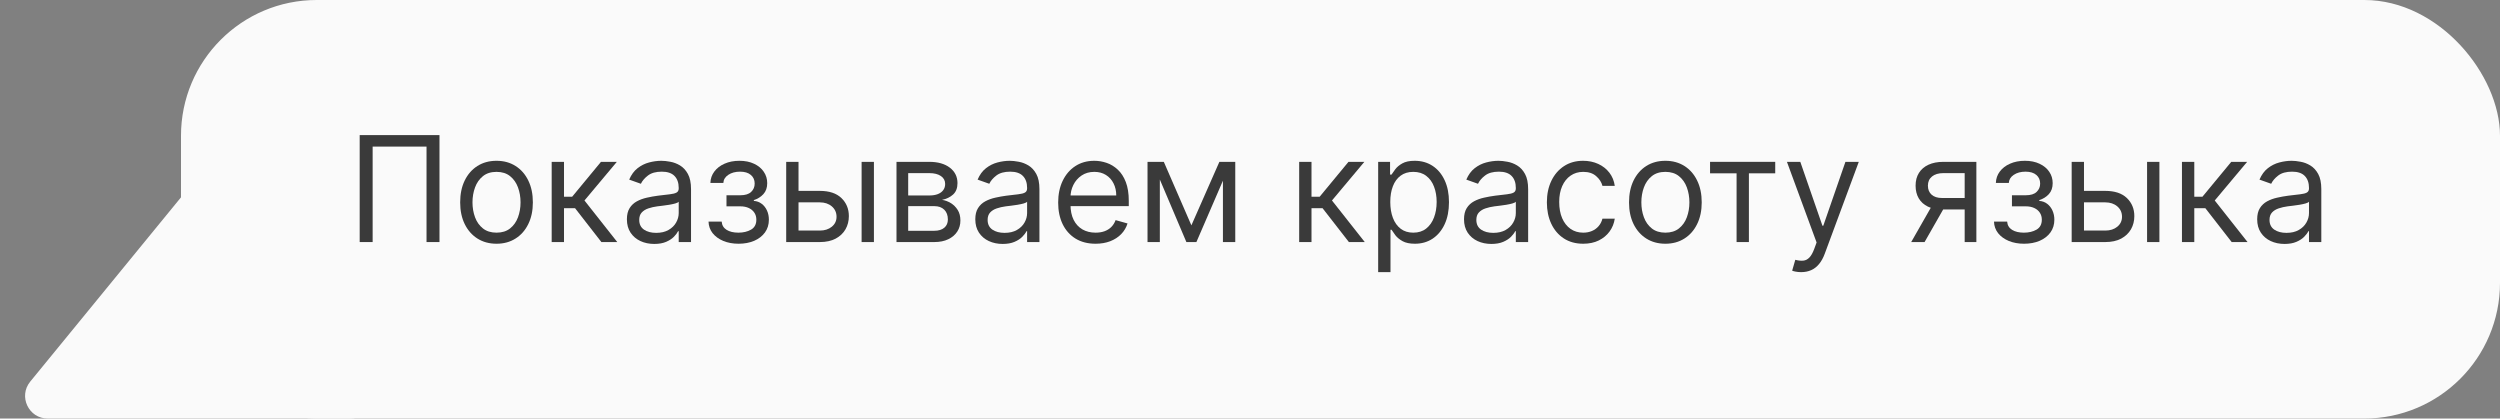 <?xml version="1.0" encoding="UTF-8"?> <svg xmlns="http://www.w3.org/2000/svg" width="221" height="37" viewBox="0 0 221 37" fill="none"><rect x="0" y="0" width="221" height="37" fill="#808080" stroke="none"/><rect x="16" width="205" height="37" rx="12" fill="#FAFAFA"></rect><path d="M201.954 21.564C201.505 21.564 201.097 21.479 200.731 21.31C200.365 21.138 200.074 20.89 199.859 20.567C199.643 20.241 199.535 19.847 199.535 19.385C199.535 18.979 199.615 18.649 199.775 18.397C199.935 18.142 200.149 17.942 200.417 17.797C200.685 17.652 200.98 17.545 201.303 17.474C201.63 17.4 201.957 17.341 202.287 17.298C202.718 17.243 203.067 17.201 203.335 17.174C203.606 17.143 203.803 17.092 203.926 17.021C204.052 16.951 204.115 16.828 204.115 16.652V16.615C204.115 16.16 203.99 15.806 203.741 15.553C203.495 15.301 203.121 15.175 202.619 15.175C202.099 15.175 201.691 15.289 201.396 15.516C201.1 15.744 200.893 15.987 200.773 16.246L199.738 15.877C199.923 15.446 200.169 15.11 200.477 14.87C200.788 14.627 201.127 14.458 201.493 14.362C201.862 14.264 202.225 14.214 202.582 14.214C202.81 14.214 203.072 14.242 203.367 14.298C203.666 14.35 203.953 14.459 204.23 14.625C204.51 14.792 204.743 15.042 204.927 15.378C205.112 15.713 205.204 16.163 205.204 16.726V21.398H204.115V20.438H204.06C203.986 20.591 203.863 20.756 203.69 20.931C203.518 21.107 203.289 21.256 203.002 21.379C202.716 21.502 202.367 21.564 201.954 21.564ZM202.121 20.585C202.551 20.585 202.915 20.501 203.21 20.331C203.509 20.162 203.733 19.944 203.884 19.676C204.038 19.408 204.115 19.127 204.115 18.831V17.834C204.069 17.889 203.967 17.94 203.81 17.986C203.656 18.029 203.478 18.068 203.275 18.102C203.075 18.132 202.879 18.16 202.688 18.185C202.501 18.206 202.348 18.225 202.231 18.24C201.948 18.277 201.684 18.337 201.437 18.42C201.194 18.5 200.997 18.622 200.846 18.785C200.699 18.945 200.625 19.163 200.625 19.44C200.625 19.819 200.765 20.105 201.045 20.299C201.328 20.49 201.687 20.585 202.121 20.585Z" fill="#3A3A3A"></path><path d="M192.885 21.398V14.307H193.975V17.391H194.695L197.243 14.307H198.647L195.784 17.723L198.684 21.398H197.28L194.953 18.406H193.975V21.398H192.885Z" fill="#3A3A3A"></path><path d="M184.077 16.874H186.108C186.939 16.874 187.575 17.084 188.015 17.506C188.455 17.928 188.675 18.462 188.675 19.108C188.675 19.533 188.577 19.919 188.38 20.267C188.183 20.611 187.893 20.887 187.512 21.093C187.13 21.296 186.662 21.398 186.108 21.398H183.135V14.307H184.225V20.382H186.108C186.539 20.382 186.893 20.268 187.17 20.041C187.447 19.813 187.586 19.52 187.586 19.163C187.586 18.788 187.447 18.482 187.17 18.245C186.893 18.008 186.539 17.889 186.108 17.889H184.077V16.874ZM189.801 21.398V14.307H190.891V21.398H189.801Z" fill="#3A3A3A"></path><path d="M176.268 19.588H177.432C177.456 19.908 177.601 20.151 177.866 20.317C178.133 20.484 178.481 20.567 178.909 20.567C179.346 20.567 179.72 20.478 180.031 20.299C180.342 20.117 180.497 19.825 180.497 19.422C180.497 19.185 180.439 18.979 180.322 18.803C180.205 18.625 180.04 18.486 179.828 18.388C179.615 18.289 179.364 18.24 179.075 18.24H177.856V17.261H179.075C179.509 17.261 179.829 17.163 180.035 16.966C180.245 16.769 180.349 16.523 180.349 16.227C180.349 15.91 180.237 15.656 180.012 15.466C179.788 15.272 179.469 15.175 179.057 15.175C178.641 15.175 178.295 15.269 178.018 15.456C177.741 15.641 177.595 15.88 177.579 16.172H176.435C176.447 15.79 176.564 15.453 176.785 15.161C177.007 14.866 177.309 14.635 177.69 14.469C178.072 14.299 178.509 14.214 179.001 14.214C179.5 14.214 179.932 14.302 180.299 14.478C180.668 14.65 180.953 14.886 181.153 15.184C181.356 15.479 181.457 15.815 181.457 16.19C181.457 16.59 181.345 16.914 181.12 17.16C180.896 17.406 180.614 17.581 180.275 17.686V17.76C180.543 17.779 180.776 17.865 180.973 18.018C181.173 18.169 181.328 18.368 181.439 18.614C181.55 18.857 181.605 19.127 181.605 19.422C181.605 19.853 181.49 20.228 181.259 20.548C181.028 20.865 180.711 21.112 180.308 21.287C179.905 21.459 179.444 21.546 178.927 21.546C178.426 21.546 177.976 21.464 177.579 21.301C177.182 21.135 176.867 20.905 176.633 20.613C176.402 20.317 176.281 19.976 176.268 19.588Z" fill="#3A3A3A"></path><path d="M173.677 21.398V15.304H171.794C171.369 15.304 171.035 15.402 170.792 15.6C170.549 15.796 170.427 16.067 170.427 16.412C170.427 16.75 170.537 17.017 170.755 17.211C170.977 17.404 171.28 17.502 171.665 17.502H173.954V18.517H171.665C171.184 18.517 170.77 18.433 170.423 18.263C170.075 18.094 169.807 17.852 169.619 17.538C169.432 17.221 169.338 16.846 169.338 16.412C169.338 15.975 169.436 15.6 169.633 15.286C169.83 14.972 170.112 14.73 170.478 14.561C170.847 14.392 171.286 14.307 171.794 14.307H174.711V21.398H173.677ZM168.95 21.398L170.963 17.871H172.145L170.132 21.398H168.95Z" fill="#3A3A3A"></path><path d="M159.221 24.057C159.036 24.057 158.871 24.041 158.727 24.011C158.582 23.983 158.482 23.955 158.427 23.928L158.704 22.967C158.968 23.035 159.202 23.06 159.405 23.041C159.609 23.023 159.789 22.932 159.946 22.769C160.106 22.609 160.252 22.349 160.384 21.989L160.587 21.435L157.965 14.307H159.147L161.104 19.957H161.178L163.136 14.307H164.317L161.307 22.432C161.172 22.798 161.004 23.101 160.804 23.341C160.604 23.584 160.372 23.765 160.107 23.881C159.846 23.998 159.55 24.057 159.221 24.057Z" fill="#3A3A3A"></path><path d="M151.169 15.322V14.307H156.93V15.322H154.603V21.398H153.514V15.322H151.169Z" fill="#3A3A3A"></path><path d="M147.219 21.546C146.579 21.546 146.017 21.393 145.534 21.088C145.054 20.784 144.679 20.358 144.408 19.81C144.14 19.262 144.006 18.622 144.006 17.889C144.006 17.151 144.14 16.506 144.408 15.955C144.679 15.404 145.054 14.976 145.534 14.672C146.017 14.367 146.579 14.214 147.219 14.214C147.859 14.214 148.419 14.367 148.9 14.672C149.383 14.976 149.758 15.404 150.026 15.955C150.297 16.506 150.432 17.151 150.432 17.889C150.432 18.622 150.297 19.262 150.026 19.81C149.758 20.358 149.383 20.784 148.9 21.088C148.419 21.393 147.859 21.546 147.219 21.546ZM147.219 20.567C147.705 20.567 148.105 20.442 148.419 20.193C148.733 19.944 148.966 19.616 149.116 19.21C149.267 18.803 149.343 18.363 149.343 17.889C149.343 17.415 149.267 16.974 149.116 16.564C148.966 16.155 148.733 15.824 148.419 15.572C148.105 15.319 147.705 15.193 147.219 15.193C146.733 15.193 146.333 15.319 146.019 15.572C145.705 15.824 145.473 16.155 145.322 16.564C145.171 16.974 145.096 17.415 145.096 17.889C145.096 18.363 145.171 18.803 145.322 19.21C145.473 19.616 145.705 19.944 146.019 20.193C146.333 20.442 146.733 20.567 147.219 20.567Z" fill="#3A3A3A"></path><path d="M139.957 21.546C139.293 21.546 138.72 21.389 138.24 21.075C137.76 20.761 137.391 20.328 137.132 19.777C136.874 19.227 136.744 18.597 136.744 17.889C136.744 17.169 136.877 16.534 137.141 15.983C137.409 15.429 137.782 14.996 138.259 14.685C138.739 14.371 139.299 14.214 139.939 14.214C140.438 14.214 140.887 14.307 141.287 14.492C141.687 14.676 142.015 14.935 142.27 15.267C142.526 15.6 142.684 15.987 142.746 16.43H141.656C141.573 16.107 141.389 15.821 141.102 15.572C140.819 15.319 140.438 15.193 139.957 15.193C139.533 15.193 139.16 15.304 138.84 15.526C138.523 15.744 138.275 16.053 138.097 16.453C137.922 16.851 137.834 17.317 137.834 17.852C137.834 18.4 137.92 18.877 138.092 19.283C138.268 19.69 138.514 20.005 138.831 20.23C139.151 20.454 139.527 20.567 139.957 20.567C140.241 20.567 140.498 20.518 140.728 20.419C140.959 20.321 141.155 20.179 141.315 19.994C141.475 19.81 141.589 19.588 141.656 19.33H142.746C142.684 19.748 142.532 20.125 142.289 20.461C142.049 20.793 141.73 21.058 141.333 21.255C140.939 21.449 140.481 21.546 139.957 21.546Z" fill="#3A3A3A"></path><path d="M131.838 21.564C131.389 21.564 130.981 21.479 130.615 21.31C130.249 21.138 129.958 20.89 129.742 20.567C129.527 20.241 129.419 19.847 129.419 19.385C129.419 18.979 129.499 18.649 129.659 18.397C129.819 18.142 130.033 17.942 130.301 17.797C130.569 17.652 130.864 17.545 131.187 17.474C131.513 17.4 131.841 17.341 132.171 17.298C132.601 17.243 132.951 17.201 133.219 17.174C133.489 17.143 133.686 17.092 133.809 17.021C133.936 16.951 133.999 16.828 133.999 16.652V16.615C133.999 16.16 133.874 15.806 133.625 15.553C133.379 15.301 133.005 15.175 132.503 15.175C131.983 15.175 131.575 15.289 131.28 15.516C130.984 15.744 130.776 15.987 130.656 16.246L129.622 15.877C129.807 15.446 130.053 15.11 130.361 14.87C130.672 14.627 131.01 14.458 131.377 14.362C131.746 14.264 132.109 14.214 132.466 14.214C132.694 14.214 132.955 14.242 133.251 14.298C133.549 14.35 133.837 14.459 134.114 14.625C134.394 14.792 134.627 15.042 134.811 15.378C134.996 15.713 135.088 16.163 135.088 16.726V21.398H133.999V20.438H133.943C133.869 20.591 133.746 20.756 133.574 20.931C133.402 21.107 133.172 21.256 132.886 21.379C132.6 21.502 132.251 21.564 131.838 21.564ZM132.004 20.585C132.435 20.585 132.798 20.501 133.094 20.331C133.392 20.162 133.617 19.944 133.768 19.676C133.922 19.408 133.999 19.127 133.999 18.831V17.834C133.953 17.889 133.851 17.94 133.694 17.986C133.54 18.029 133.362 18.068 133.158 18.102C132.958 18.132 132.763 18.16 132.572 18.185C132.384 18.206 132.232 18.225 132.115 18.24C131.832 18.277 131.567 18.337 131.321 18.42C131.078 18.5 130.881 18.622 130.73 18.785C130.582 18.945 130.509 19.163 130.509 19.44C130.509 19.819 130.649 20.105 130.929 20.299C131.212 20.49 131.57 20.585 132.004 20.585Z" fill="#3A3A3A"></path><path d="M121.83 24.057V14.307H122.882V15.433H123.011C123.091 15.31 123.202 15.153 123.344 14.962C123.489 14.768 123.695 14.596 123.962 14.445C124.233 14.291 124.6 14.214 125.061 14.214C125.658 14.214 126.185 14.364 126.64 14.662C127.096 14.961 127.451 15.384 127.706 15.932C127.962 16.48 128.09 17.126 128.09 17.871C128.09 18.622 127.962 19.273 127.706 19.824C127.451 20.371 127.097 20.796 126.645 21.098C126.192 21.396 125.671 21.546 125.08 21.546C124.624 21.546 124.259 21.47 123.986 21.319C123.712 21.165 123.501 20.991 123.353 20.798C123.205 20.601 123.091 20.438 123.011 20.308H122.919V24.057H121.83ZM122.901 17.852C122.901 18.388 122.979 18.86 123.136 19.27C123.293 19.676 123.522 19.994 123.824 20.225C124.126 20.453 124.495 20.567 124.932 20.567C125.387 20.567 125.768 20.447 126.072 20.207C126.38 19.964 126.611 19.637 126.765 19.228C126.922 18.816 127 18.357 127 17.852C127 17.354 126.923 16.904 126.769 16.504C126.618 16.101 126.389 15.783 126.081 15.549C125.777 15.312 125.394 15.193 124.932 15.193C124.489 15.193 124.116 15.306 123.815 15.53C123.513 15.752 123.285 16.063 123.132 16.463C122.978 16.86 122.901 17.323 122.901 17.852Z" fill="#3A3A3A"></path><path d="M114.847 21.398V14.307H115.937V17.391H116.657L119.205 14.307H120.609L117.746 17.723L120.646 21.398H119.242L116.915 18.406H115.937V21.398H114.847Z" fill="#3A3A3A"></path><path d="M105.319 19.921L107.793 14.307H108.827L105.762 21.398H104.876L101.866 14.307H102.881L105.319 19.921ZM102.53 14.307V21.398H101.441V14.307H102.53ZM108.107 21.398V14.307H109.197V21.398H108.107Z" fill="#3A3A3A"></path><path d="M96.848 21.546C96.164 21.546 95.575 21.395 95.079 21.093C94.587 20.788 94.207 20.364 93.939 19.819C93.674 19.271 93.542 18.634 93.542 17.908C93.542 17.181 93.674 16.541 93.939 15.987C94.207 15.43 94.579 14.996 95.056 14.685C95.537 14.371 96.097 14.214 96.737 14.214C97.106 14.214 97.471 14.276 97.831 14.399C98.191 14.522 98.519 14.722 98.814 14.999C99.11 15.273 99.345 15.636 99.52 16.089C99.696 16.541 99.784 17.098 99.784 17.76V18.222H94.318V17.28H98.676C98.676 16.88 98.596 16.523 98.436 16.209C98.279 15.895 98.054 15.647 97.762 15.466C97.472 15.284 97.131 15.193 96.737 15.193C96.303 15.193 95.927 15.301 95.61 15.516C95.296 15.729 95.055 16.006 94.886 16.347C94.716 16.689 94.632 17.055 94.632 17.446V18.074C94.632 18.609 94.724 19.063 94.909 19.436C95.096 19.805 95.356 20.087 95.689 20.281C96.021 20.471 96.407 20.567 96.848 20.567C97.134 20.567 97.392 20.527 97.623 20.447C97.857 20.364 98.059 20.241 98.228 20.078C98.397 19.911 98.528 19.705 98.62 19.459L99.673 19.754C99.562 20.111 99.376 20.425 99.114 20.696C98.853 20.964 98.529 21.173 98.145 21.324C97.76 21.472 97.328 21.546 96.848 21.546Z" fill="#3A3A3A"></path><path d="M88.636 21.564C88.187 21.564 87.779 21.479 87.413 21.31C87.046 21.138 86.756 20.89 86.54 20.567C86.325 20.241 86.217 19.847 86.217 19.385C86.217 18.979 86.297 18.649 86.457 18.397C86.617 18.142 86.831 17.942 87.099 17.797C87.367 17.652 87.662 17.545 87.985 17.474C88.311 17.4 88.639 17.341 88.968 17.298C89.399 17.243 89.749 17.201 90.016 17.174C90.287 17.143 90.484 17.092 90.607 17.021C90.733 16.951 90.796 16.828 90.796 16.652V16.615C90.796 16.16 90.672 15.806 90.423 15.553C90.176 15.301 89.802 15.175 89.301 15.175C88.781 15.175 88.373 15.289 88.077 15.516C87.782 15.744 87.574 15.987 87.454 16.246L86.42 15.877C86.605 15.446 86.851 15.11 87.159 14.87C87.47 14.627 87.808 14.458 88.174 14.362C88.544 14.264 88.907 14.214 89.264 14.214C89.492 14.214 89.753 14.242 90.049 14.298C90.347 14.35 90.635 14.459 90.912 14.625C91.192 14.792 91.424 15.042 91.609 15.378C91.794 15.713 91.886 16.163 91.886 16.726V21.398H90.796V20.438H90.741C90.667 20.591 90.544 20.756 90.372 20.931C90.2 21.107 89.97 21.256 89.684 21.379C89.398 21.502 89.048 21.564 88.636 21.564ZM88.802 20.585C89.233 20.585 89.596 20.501 89.892 20.331C90.19 20.162 90.415 19.944 90.566 19.676C90.72 19.408 90.796 19.127 90.796 18.831V17.834C90.75 17.889 90.649 17.94 90.492 17.986C90.338 18.029 90.159 18.068 89.956 18.102C89.756 18.132 89.561 18.16 89.37 18.185C89.182 18.206 89.03 18.225 88.913 18.24C88.63 18.277 88.365 18.337 88.119 18.42C87.876 18.5 87.679 18.622 87.528 18.785C87.38 18.945 87.306 19.163 87.306 19.44C87.306 19.819 87.447 20.105 87.727 20.299C88.01 20.49 88.368 20.585 88.802 20.585Z" fill="#3A3A3A"></path><path d="M79.25 21.398V14.307H82.149C82.912 14.307 83.518 14.479 83.968 14.824C84.417 15.169 84.642 15.624 84.642 16.19C84.642 16.621 84.514 16.955 84.258 17.192C84.003 17.426 83.675 17.585 83.275 17.668C83.537 17.705 83.791 17.797 84.037 17.945C84.286 18.092 84.492 18.296 84.656 18.554C84.819 18.809 84.9 19.123 84.9 19.496C84.9 19.859 84.808 20.184 84.623 20.47C84.439 20.756 84.174 20.982 83.829 21.148C83.484 21.315 83.072 21.398 82.592 21.398H79.25ZM80.284 20.401H82.592C82.967 20.401 83.261 20.311 83.474 20.133C83.686 19.954 83.792 19.711 83.792 19.404C83.792 19.037 83.686 18.75 83.474 18.54C83.261 18.328 82.967 18.222 82.592 18.222H80.284V20.401ZM80.284 17.28H82.149C82.441 17.28 82.692 17.24 82.901 17.16C83.111 17.077 83.27 16.96 83.381 16.809C83.495 16.655 83.552 16.474 83.552 16.264C83.552 15.966 83.427 15.732 83.178 15.563C82.929 15.39 82.586 15.304 82.149 15.304H80.284V17.28Z" fill="#3A3A3A"></path><path d="M70.441 16.874H72.473C73.304 16.874 73.939 17.084 74.379 17.506C74.819 17.928 75.039 18.462 75.039 19.108C75.039 19.533 74.941 19.919 74.744 20.267C74.547 20.611 74.258 20.887 73.876 21.093C73.494 21.296 73.027 21.398 72.473 21.398H69.5V14.307H70.589V20.382H72.473C72.903 20.382 73.257 20.268 73.534 20.041C73.811 19.813 73.95 19.52 73.95 19.163C73.95 18.788 73.811 18.482 73.534 18.245C73.257 18.008 72.903 17.889 72.473 17.889H70.441V16.874ZM76.166 21.398V14.307H77.255V21.398H76.166Z" fill="#3A3A3A"></path><path d="M62.633 19.588H63.796C63.821 19.908 63.965 20.151 64.23 20.317C64.498 20.484 64.845 20.567 65.273 20.567C65.71 20.567 66.084 20.478 66.395 20.299C66.706 20.117 66.861 19.825 66.861 19.422C66.861 19.185 66.803 18.979 66.686 18.803C66.569 18.625 66.404 18.486 66.192 18.388C65.98 18.289 65.729 18.24 65.439 18.24H64.221V17.261H65.439C65.873 17.261 66.193 17.163 66.4 16.966C66.609 16.769 66.713 16.523 66.713 16.227C66.713 15.91 66.601 15.656 66.376 15.466C66.152 15.272 65.833 15.175 65.421 15.175C65.005 15.175 64.659 15.269 64.382 15.456C64.105 15.641 63.959 15.88 63.944 16.172H62.799C62.811 15.79 62.928 15.453 63.15 15.161C63.371 14.866 63.673 14.635 64.054 14.469C64.436 14.299 64.873 14.214 65.365 14.214C65.864 14.214 66.296 14.302 66.663 14.478C67.032 14.65 67.317 14.886 67.517 15.184C67.72 15.479 67.822 15.815 67.822 16.19C67.822 16.59 67.709 16.914 67.484 17.16C67.26 17.406 66.978 17.581 66.64 17.686V17.76C66.907 17.779 67.14 17.865 67.337 18.018C67.537 18.169 67.692 18.368 67.803 18.614C67.914 18.857 67.969 19.127 67.969 19.422C67.969 19.853 67.854 20.228 67.623 20.548C67.392 20.865 67.075 21.112 66.672 21.287C66.269 21.459 65.809 21.546 65.292 21.546C64.79 21.546 64.341 21.464 63.944 21.301C63.547 21.135 63.231 20.905 62.997 20.613C62.766 20.317 62.645 19.976 62.633 19.588Z" fill="#3A3A3A"></path><path d="M57.837 21.564C57.388 21.564 56.98 21.479 56.614 21.31C56.248 21.138 55.957 20.89 55.741 20.567C55.526 20.241 55.418 19.847 55.418 19.385C55.418 18.979 55.498 18.649 55.658 18.397C55.818 18.142 56.032 17.942 56.3 17.797C56.568 17.652 56.863 17.545 57.186 17.474C57.513 17.4 57.84 17.341 58.17 17.298C58.6 17.243 58.95 17.201 59.218 17.174C59.488 17.143 59.685 17.092 59.808 17.021C59.935 16.951 59.998 16.828 59.998 16.652V16.615C59.998 16.16 59.873 15.806 59.624 15.553C59.378 15.301 59.004 15.175 58.502 15.175C57.982 15.175 57.574 15.289 57.279 15.516C56.983 15.744 56.775 15.987 56.655 16.246L55.621 15.877C55.806 15.446 56.052 15.11 56.36 14.87C56.671 14.627 57.009 14.458 57.376 14.362C57.745 14.264 58.108 14.214 58.465 14.214C58.693 14.214 58.954 14.242 59.25 14.298C59.548 14.35 59.836 14.459 60.113 14.625C60.393 14.792 60.626 15.042 60.81 15.378C60.995 15.713 61.087 16.163 61.087 16.726V21.398H59.998V20.438H59.942C59.868 20.591 59.745 20.756 59.573 20.931C59.401 21.107 59.171 21.256 58.885 21.379C58.599 21.502 58.25 21.564 57.837 21.564ZM58.003 20.585C58.434 20.585 58.797 20.501 59.093 20.331C59.391 20.162 59.616 19.944 59.767 19.676C59.921 19.408 59.998 19.127 59.998 18.831V17.834C59.952 17.889 59.85 17.94 59.693 17.986C59.539 18.029 59.361 18.068 59.157 18.102C58.958 18.132 58.762 18.16 58.571 18.185C58.383 18.206 58.231 18.225 58.114 18.24C57.831 18.277 57.566 18.337 57.32 18.42C57.077 18.5 56.88 18.622 56.729 18.785C56.581 18.945 56.508 19.163 56.508 19.44C56.508 19.819 56.648 20.105 56.928 20.299C57.211 20.49 57.569 20.585 58.003 20.585Z" fill="#3A3A3A"></path><path d="M48.768 21.398V14.307H49.858V17.391H50.578L53.126 14.307H54.529L51.667 17.723L54.566 21.398H53.163L50.836 18.406H49.858V21.398H48.768Z" fill="#3A3A3A"></path><path d="M43.892 21.546C43.252 21.546 42.69 21.393 42.207 21.088C41.727 20.784 41.351 20.358 41.081 19.81C40.813 19.262 40.679 18.622 40.679 17.889C40.679 17.151 40.813 16.506 41.081 15.955C41.351 15.404 41.727 14.976 42.207 14.672C42.69 14.367 43.252 14.214 43.892 14.214C44.532 14.214 45.092 14.367 45.572 14.672C46.056 14.976 46.431 15.404 46.699 15.955C46.97 16.506 47.105 17.151 47.105 17.889C47.105 18.622 46.97 19.262 46.699 19.81C46.431 20.358 46.056 20.784 45.572 21.088C45.092 21.393 44.532 21.546 43.892 21.546ZM43.892 20.567C44.378 20.567 44.778 20.442 45.092 20.193C45.406 19.944 45.639 19.616 45.789 19.21C45.94 18.803 46.016 18.363 46.016 17.889C46.016 17.415 45.94 16.974 45.789 16.564C45.639 16.155 45.406 15.824 45.092 15.572C44.778 15.319 44.378 15.193 43.892 15.193C43.406 15.193 43.006 15.319 42.692 15.572C42.378 15.824 42.145 16.155 41.995 16.564C41.844 16.974 41.768 17.415 41.768 17.889C41.768 18.363 41.844 18.803 41.995 19.21C42.145 19.616 42.378 19.944 42.692 20.193C43.006 20.442 43.406 20.567 43.892 20.567Z" fill="#3A3A3A"></path><path d="M38.85 11.943V21.398H37.705V12.959H32.941V21.398H31.796V11.943H38.85Z" fill="#3A3A3A"></path><path d="M32.51 33.777L19.538 16.99C18.751 15.972 17.222 15.951 16.407 16.947L2.673 33.733C1.604 35.039 2.533 37 4.22 37H30.927C32.588 37 33.525 35.092 32.51 33.777Z" fill="#FAFAFA"></path></svg> 
